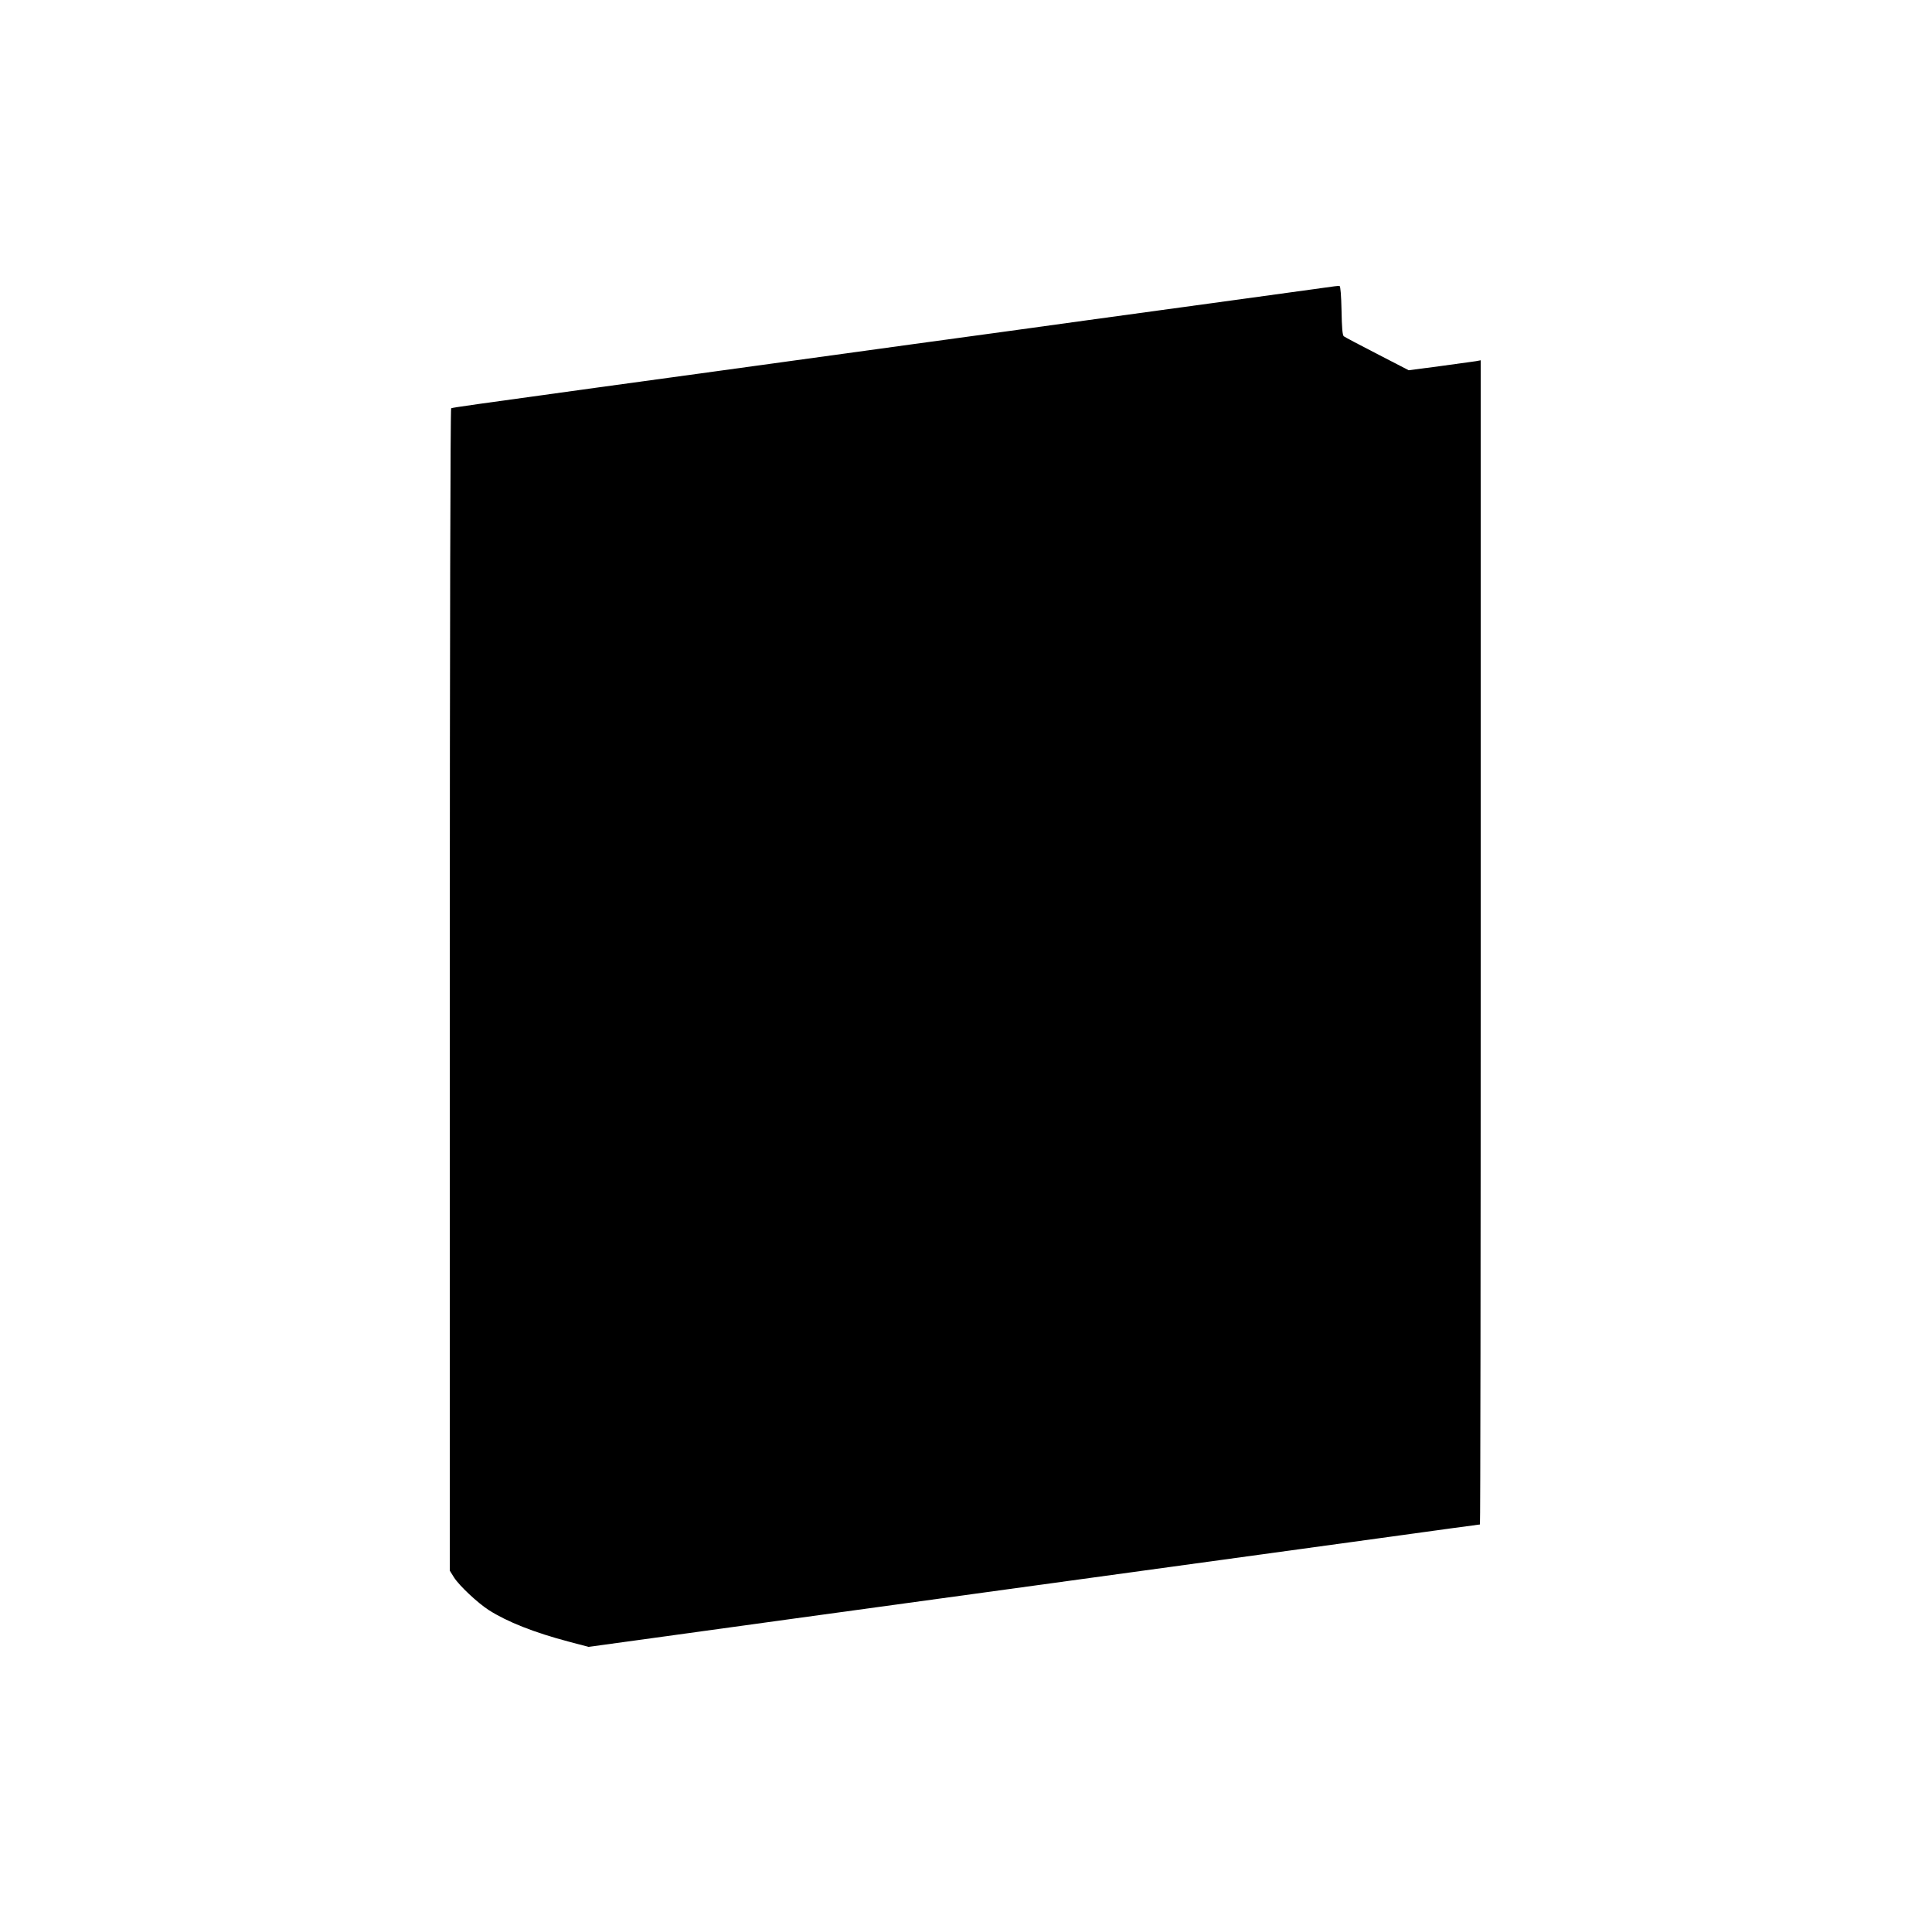 <?xml version="1.0" standalone="no"?>
<!DOCTYPE svg PUBLIC "-//W3C//DTD SVG 20010904//EN"
 "http://www.w3.org/TR/2001/REC-SVG-20010904/DTD/svg10.dtd">
<svg version="1.0" xmlns="http://www.w3.org/2000/svg"
 width="1280pt" height="1280pt" viewBox="0 0 1280 1280"
 preserveAspectRatio="xMidYMid meet">
<g transform="translate(0,1280) scale(0.1,-0.1)"
fill="#000000" stroke="none">
<path d="M8840 10903 c-14 -2 -288 -40 -610 -84 -322 -44 -778 -107 -1015
-139 -236 -33 -761 -105 -1165 -160 -404 -56 -996 -137 -1315 -181 -319 -44
-677 -93 -795 -109 -791 -109 -942 -130 -951 -135 -5 -4 -9 -1497 -9 -3854 l0
-3847 28 -45 c36 -56 157 -169 230 -216 122 -78 301 -149 529 -209 l132 -35
328 45 c317 44 1559 215 2298 316 566 78 1908 262 2622 360 359 50 655 90 658
90 3 0 5 1735 5 3856 l0 3857 -32 -6 c-18 -2 -126 -17 -239 -33 l-206 -27
-209 108 c-115 59 -215 112 -221 117 -9 7 -13 59 -15 171 -2 97 -7 161 -13
162 -5 1 -21 0 -35 -2z"/>
</g>
</svg>
